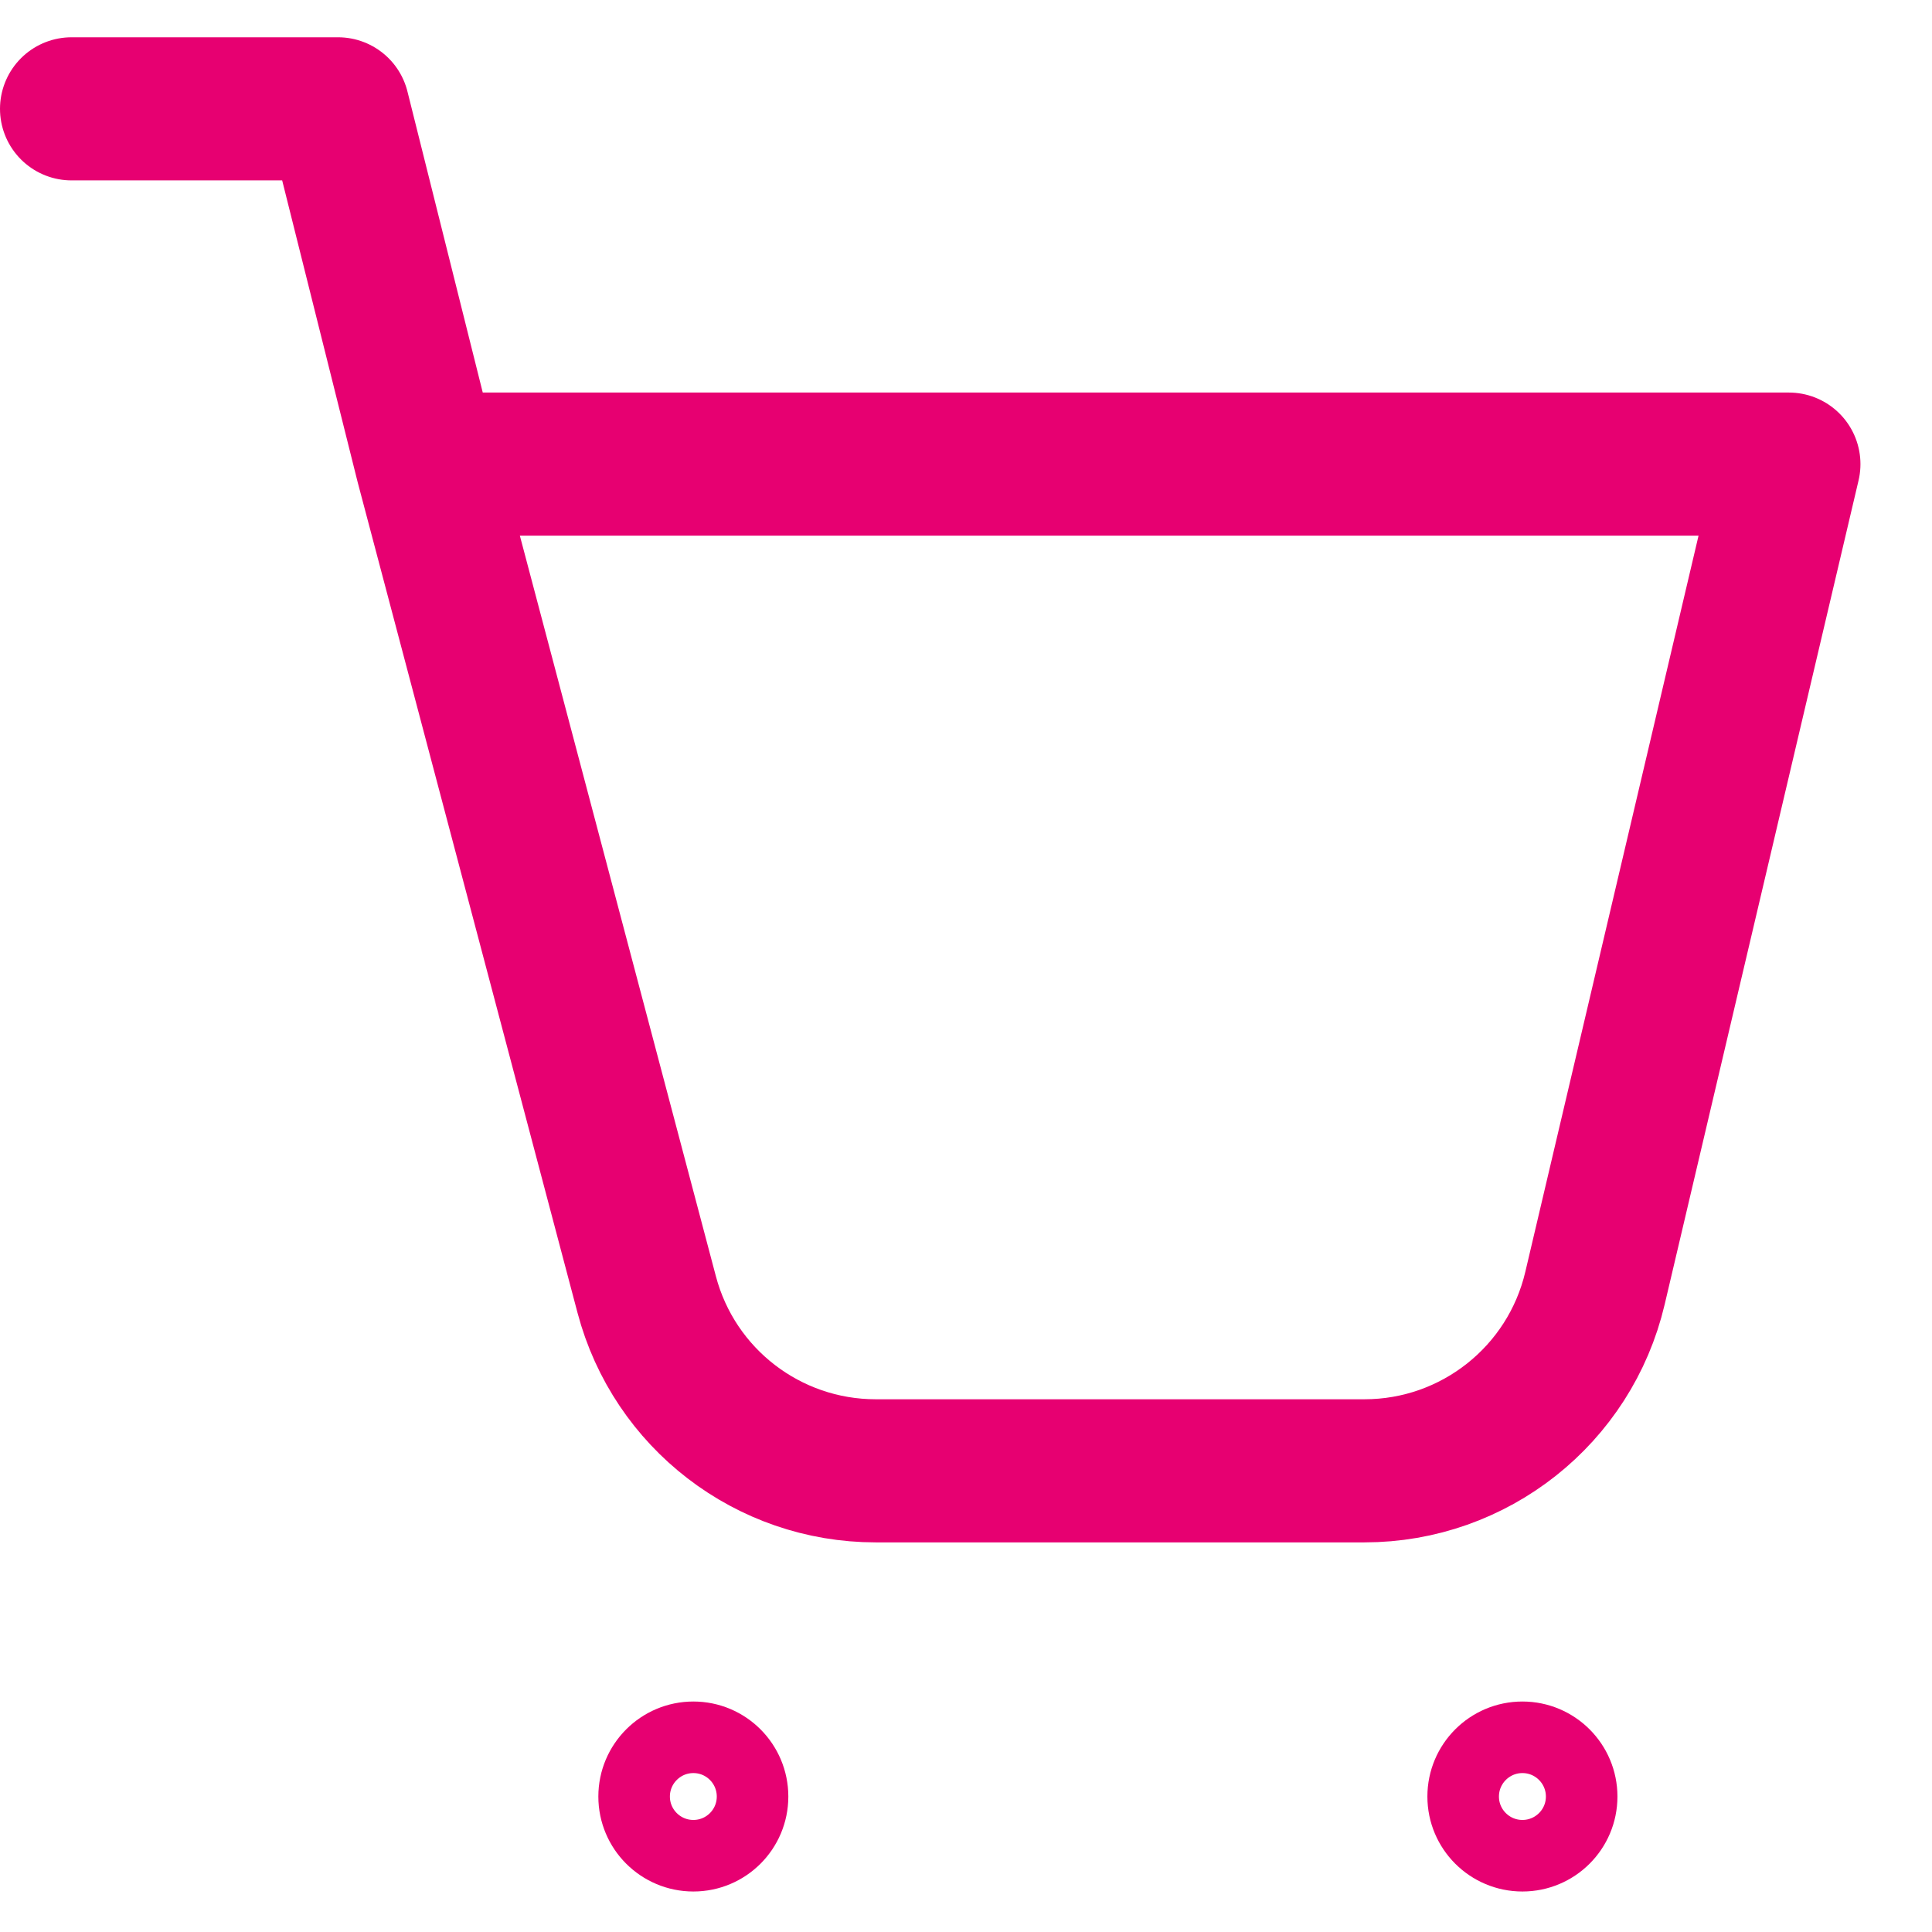 <svg width="27" height="27" viewBox="0 0 27 27" fill="none" xmlns="http://www.w3.org/2000/svg">
<path d="M5.966 6.486H25L22.29 18.003C21.938 19.498 20.604 20.555 19.068 20.555H12.238C10.736 20.555 9.422 19.544 9.038 18.092L5.966 6.486ZM5.966 6.486L4.724 1.521H1" stroke="#E70071" stroke-width="2" stroke-linecap="round" stroke-linejoin="round"/>
<path d="M10.517 25.107C10.517 25.564 10.147 25.934 9.69 25.934C9.233 25.934 8.862 25.564 8.862 25.107C8.862 24.65 9.233 24.279 9.69 24.279C10.147 24.279 10.517 24.65 10.517 25.107Z" stroke="#E70071"/>
<path d="M22.104 25.107C22.104 25.564 21.733 25.934 21.276 25.934C20.819 25.934 20.448 25.564 20.448 25.107C20.448 24.65 20.819 24.279 21.276 24.279C21.733 24.279 22.104 24.65 22.104 25.107Z" stroke="#E70071"/>
</svg>
